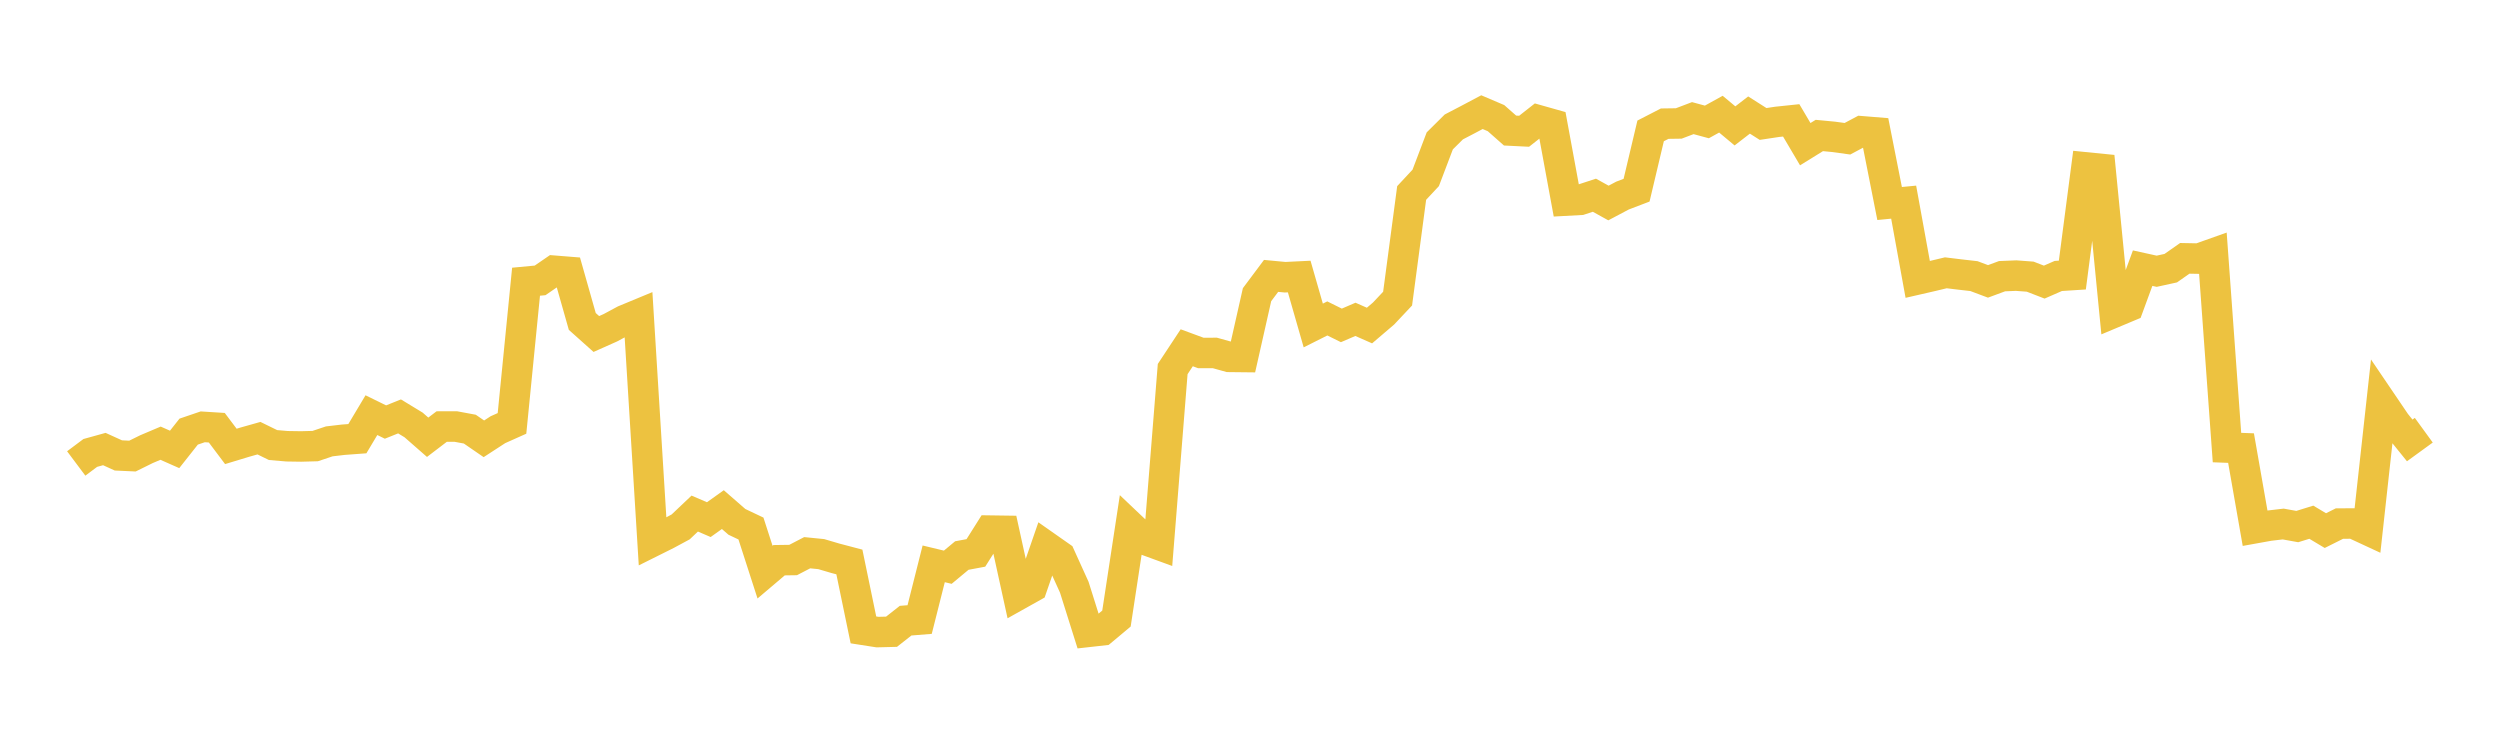 <svg width="164" height="48" xmlns="http://www.w3.org/2000/svg" xmlns:xlink="http://www.w3.org/1999/xlink"><path fill="none" stroke="rgb(237,194,64)" stroke-width="2" d="M5,30.403L5.922,29.713L6.844,29.457L7.766,29.876L8.689,29.919L9.611,29.464L10.533,29.073L11.455,29.481L12.377,28.314L13.299,28L14.222,28.058L15.144,29.284L16.066,29.004L16.988,28.744L17.91,29.195L18.832,29.274L19.754,29.288L20.677,29.263L21.599,28.954L22.521,28.846L23.443,28.778L24.365,27.234L25.287,27.686L26.21,27.316L27.132,27.877L28.054,28.684L28.976,27.981L29.898,27.98L30.82,28.151L31.743,28.786L32.665,28.187L33.587,27.775L34.509,18.48L35.431,18.393L36.353,17.759L37.275,17.833L38.198,21.087L39.12,21.911L40.042,21.5L40.964,21.004L41.886,20.622L42.808,35.521L43.731,35.061L44.653,34.564L45.575,33.69L46.497,34.088L47.419,33.431L48.341,34.234L49.263,34.672L50.186,37.532L51.108,36.75L52.03,36.737L52.952,36.258L53.874,36.35L54.796,36.622L55.719,36.865L56.641,41.321L57.563,41.465L58.485,41.442L59.407,40.716L60.329,40.642L61.251,36.988L62.174,37.21L63.096,36.443L64.018,36.271L64.94,34.808L65.862,34.821L66.784,39.028L67.707,38.511L68.629,35.843L69.551,36.49L70.473,38.522L71.395,41.451L72.317,41.348L73.24,40.577L74.162,34.526L75.084,35.401L76.006,35.738L76.928,24.211L77.85,22.814L78.772,23.154L79.695,23.153L80.617,23.41L81.539,23.42L82.461,19.332L83.383,18.099L84.305,18.186L85.228,18.141L86.15,21.352L87.072,20.889L87.994,21.346L88.916,20.949L89.838,21.356L90.76,20.569L91.683,19.589L92.605,12.659L93.527,11.67L94.449,9.242L95.371,8.327L96.293,7.846L97.216,7.357L98.138,7.75L99.06,8.564L99.982,8.61L100.904,7.885L101.826,8.146L102.749,13.159L103.671,13.109L104.593,12.807L105.515,13.317L106.437,12.829L107.359,12.477L108.281,8.587L109.204,8.112L110.126,8.099L111.048,7.749L111.97,7.999L112.892,7.49L113.814,8.259L114.737,7.546L115.659,8.132L116.581,7.993L117.503,7.896L118.425,9.458L119.347,8.888L120.269,8.976L121.192,9.102L122.114,8.611L123.036,8.686L123.958,13.35L124.88,13.261L125.802,18.329L126.725,18.117L127.647,17.896L128.569,18.008L129.491,18.113L130.413,18.459L131.335,18.118L132.257,18.08L133.18,18.149L134.102,18.506L135.024,18.103L135.946,18.044L136.868,10.984L137.79,11.076L138.713,20.488L139.635,20.101L140.557,17.591L141.479,17.794L142.401,17.592L143.323,16.947L144.246,16.965L145.168,16.638L146.09,29.36L147.012,29.395L147.934,34.65L148.856,34.484L149.778,34.376L150.701,34.543L151.623,34.257L152.545,34.808L153.467,34.347L154.389,34.341L155.311,34.769L156.234,26.39L157.156,27.749L158.078,28.892L159,28.222"></path></svg>